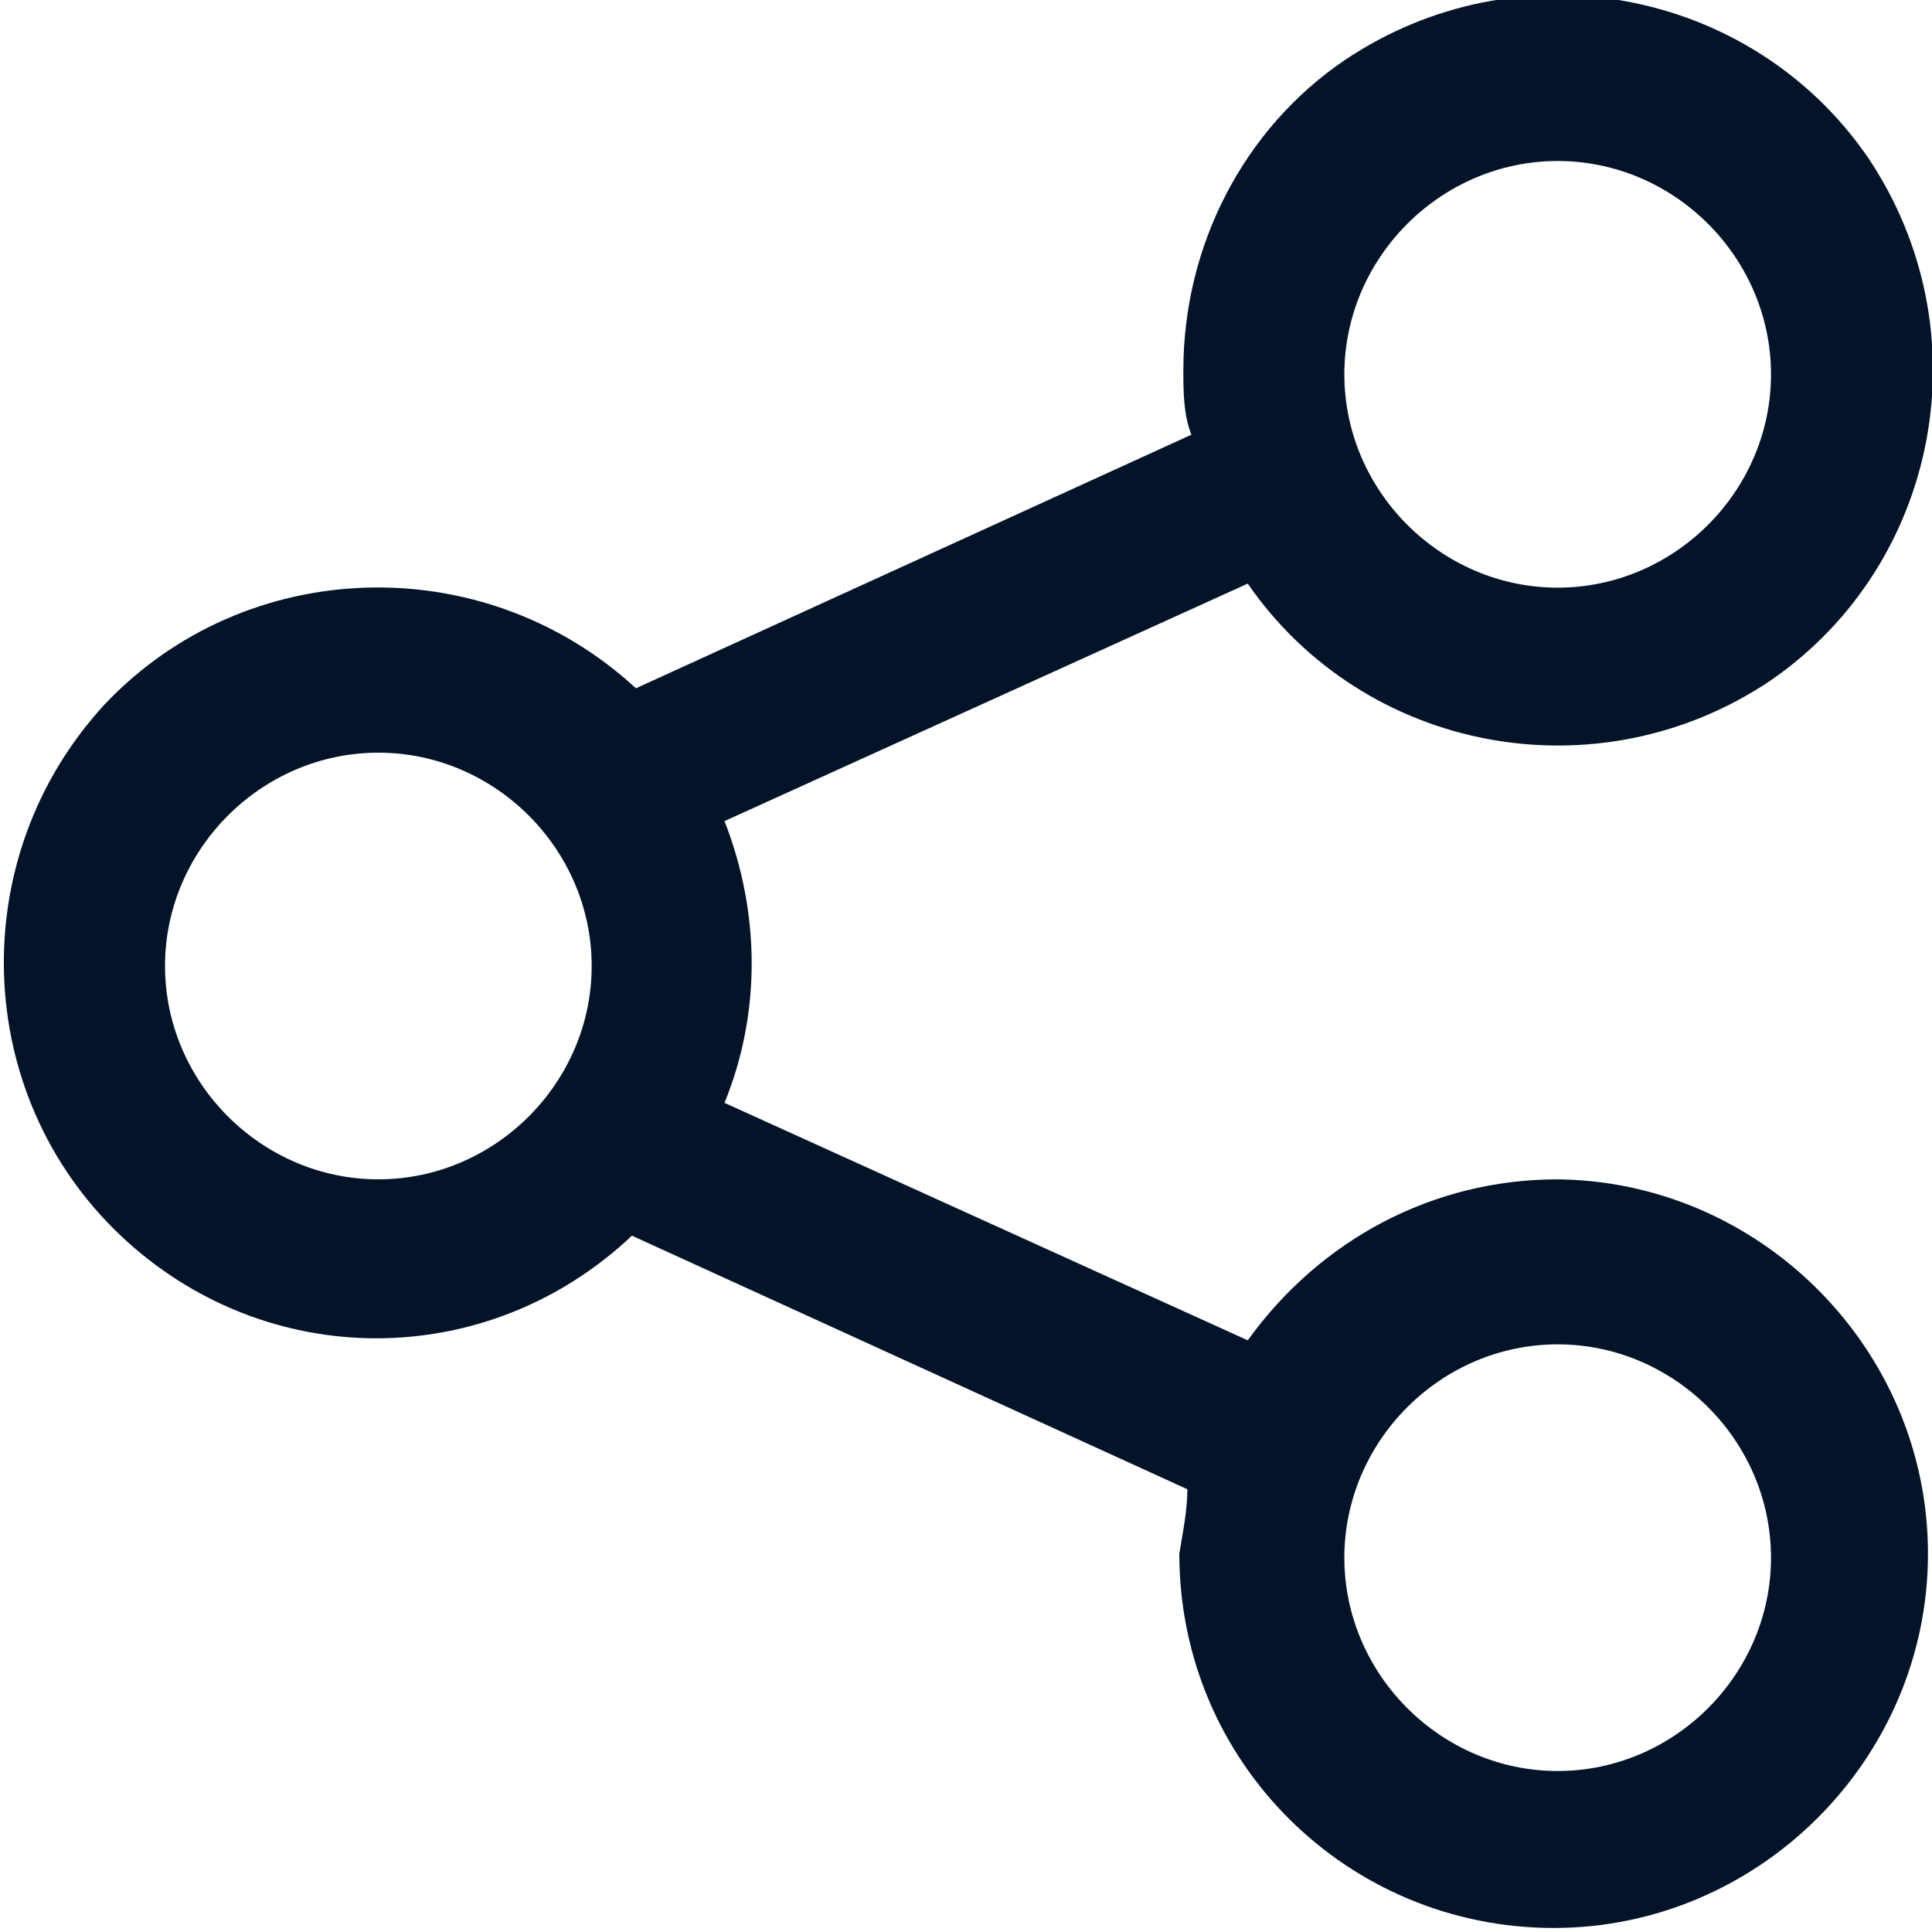 <?xml version="1.0" encoding="UTF-8"?>
<svg id="Outline" xmlns="http://www.w3.org/2000/svg" version="1.1" viewBox="0 0 48 48">
  <defs>
    <style>
      .cls-1 {
        fill: #031429;
        stroke-width: 0px;
      }
    </style>
  </defs>
  <path class="cls-1" d="M38.7,29.3c-3.1,0-5.9,1.5-7.7,4l-13-5.9c.9-2.2.9-4.7,0-7l13-5.9c2.9,4.2,8.7,5.3,13,2.4,4.2-2.9,5.3-8.7,2.4-13-2.9-4.2-8.7-5.3-13-2.4-2.5,1.7-4,4.6-4,7.7,0,.5,0,1.1.2,1.6l-13.8,6.3c-3.8-3.5-9.7-3.3-13.2.4-3.5,3.8-3.3,9.7.4,13.2,3.6,3.4,9.1,3.4,12.7,0l13.8,6.3c0,.5-.1,1-.2,1.6,0,5.2,4.2,9.3,9.3,9.3s9.3-4.2,9.3-9.3-4.2-9.3-9.3-9.3h0ZM38.7,4c2.9,0,5.3,2.4,5.3,5.3,0,2.9-2.4,5.3-5.3,5.3-2.9,0-5.3-2.4-5.3-5.3h0c0-2.9,2.4-5.3,5.3-5.3ZM9.4,29.3c-2.9,0-5.3-2.4-5.3-5.3,0-2.9,2.4-5.3,5.3-5.3s5.3,2.4,5.3,5.3h0c0,2.9-2.4,5.3-5.3,5.3ZM38.7,44c-2.9,0-5.3-2.4-5.3-5.3s2.4-5.3,5.3-5.3,5.3,2.4,5.3,5.3h0c0,2.9-2.4,5.3-5.3,5.3Z"/>
</svg>